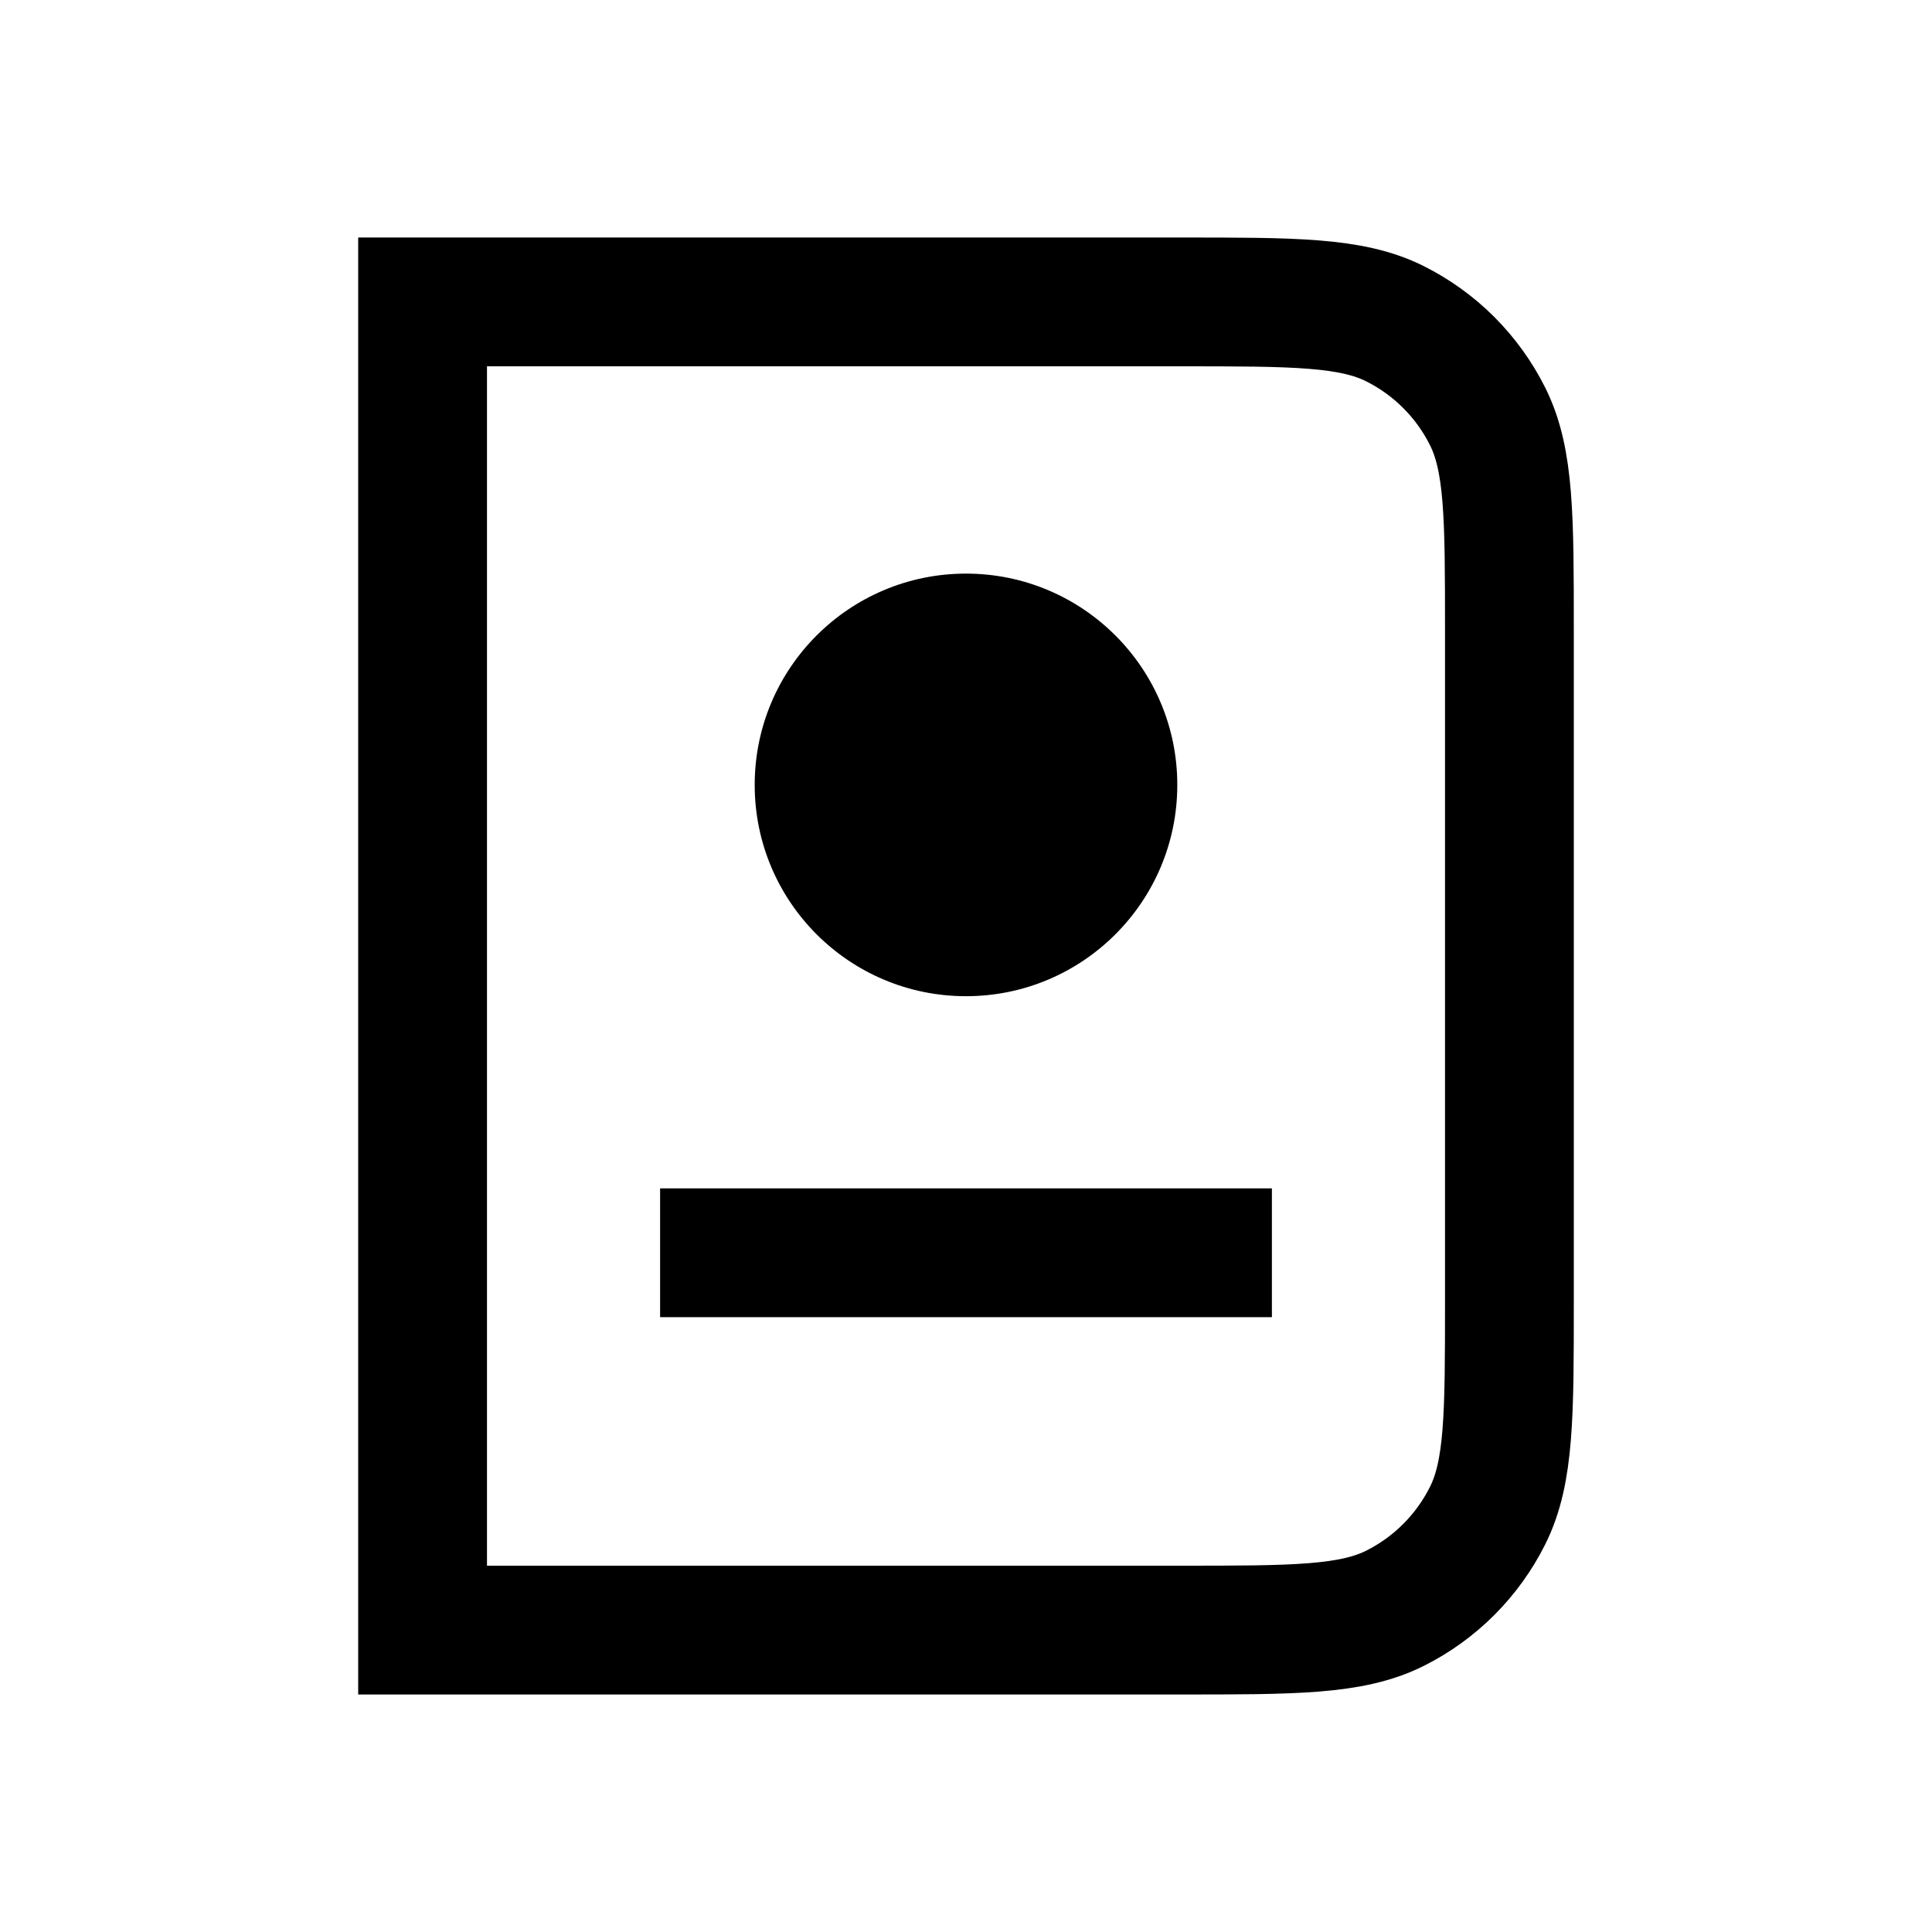 <svg width="30" height="30" viewBox="0 0 30 30" fill="none" xmlns="http://www.w3.org/2000/svg">
<path d="M6.562 4.688H18.327C20.097 4.688 20.982 4.688 21.66 5.026C22.283 5.338 22.787 5.842 23.099 6.465C23.438 7.143 23.438 8.028 23.438 9.798V20.202C23.438 21.972 23.438 22.857 23.099 23.535C22.787 24.158 22.283 24.662 21.66 24.974C20.982 25.312 20.097 25.312 18.327 25.312H6.562V4.688Z" stroke="black" stroke-width="2"/>
<path d="M11.25 19.453L18.75 19.453" stroke="black" stroke-width="2" stroke-linecap="square"/>
<circle cx="15" cy="12.188" r="3.281" fill="black"/>
</svg>
